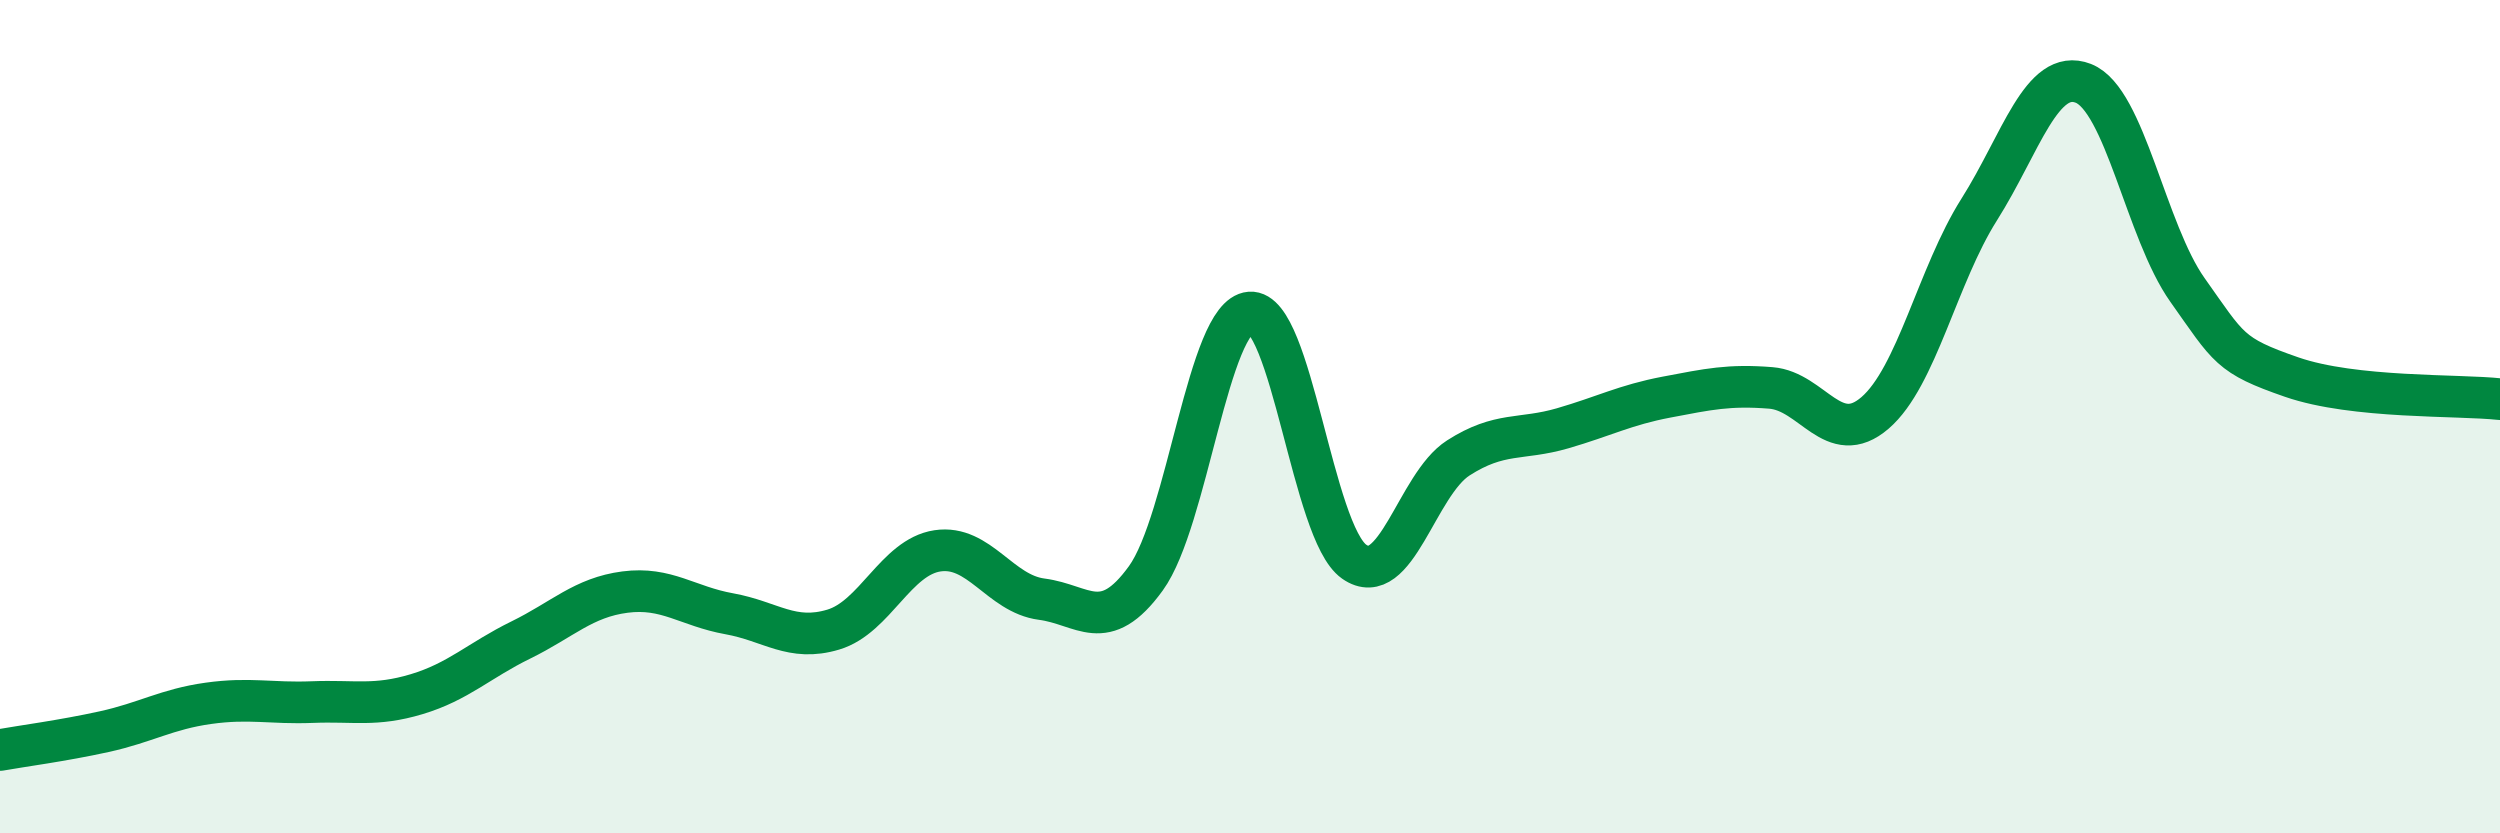 
    <svg width="60" height="20" viewBox="0 0 60 20" xmlns="http://www.w3.org/2000/svg">
      <path
        d="M 0,18 C 0.5,17.91 1.5,17.78 2.5,17.56 C 3.5,17.34 4,17.02 5,16.88 C 6,16.74 6.5,16.89 7.5,16.85 C 8.5,16.81 9,16.96 10,16.66 C 11,16.36 11.5,15.85 12.5,15.36 C 13.5,14.87 14,14.34 15,14.21 C 16,14.08 16.5,14.55 17.5,14.73 C 18.5,14.91 19,15.41 20,15.11 C 21,14.81 21.5,13.37 22.5,13.22 C 23.5,13.07 24,14.25 25,14.38 C 26,14.51 26.5,15.26 27.5,13.88 C 28.5,12.5 29,7.58 30,7.5 C 31,7.42 31.5,12.78 32.5,13.48 C 33.5,14.18 34,11.63 35,10.99 C 36,10.35 36.5,10.57 37.5,10.28 C 38.5,9.99 39,9.72 40,9.53 C 41,9.34 41.5,9.23 42.5,9.31 C 43.5,9.39 44,10.77 45,9.91 C 46,9.05 46.5,6.61 47.5,5.03 C 48.5,3.45 49,1.61 50,2 C 51,2.39 51.5,5.55 52.5,6.96 C 53.5,8.37 53.5,8.53 55,9.05 C 56.5,9.57 59,9.47 60,9.58L60 20L0 20Z"
        fill="#008740"
        opacity="0.1"
        stroke-linecap="round"
        stroke-linejoin="round"
      />
      <path
        d="M 0,18 C 0.5,17.91 1.5,17.78 2.5,17.56 C 3.5,17.34 4,17.02 5,16.88 C 6,16.74 6.5,16.89 7.5,16.85 C 8.5,16.81 9,16.96 10,16.66 C 11,16.36 11.5,15.85 12.5,15.36 C 13.5,14.87 14,14.34 15,14.21 C 16,14.08 16.5,14.55 17.5,14.73 C 18.5,14.91 19,15.41 20,15.11 C 21,14.81 21.5,13.37 22.5,13.22 C 23.5,13.07 24,14.25 25,14.38 C 26,14.51 26.5,15.26 27.5,13.88 C 28.5,12.5 29,7.58 30,7.5 C 31,7.42 31.5,12.78 32.5,13.48 C 33.5,14.18 34,11.63 35,10.99 C 36,10.35 36.5,10.57 37.5,10.28 C 38.5,9.99 39,9.72 40,9.53 C 41,9.34 41.5,9.23 42.5,9.31 C 43.5,9.39 44,10.77 45,9.91 C 46,9.05 46.5,6.61 47.5,5.03 C 48.5,3.45 49,1.61 50,2 C 51,2.39 51.5,5.55 52.5,6.96 C 53.5,8.37 53.5,8.53 55,9.05 C 56.5,9.57 59,9.47 60,9.58"
        stroke="#008740"
        stroke-width="1"
        fill="none"
        stroke-linecap="round"
        stroke-linejoin="round"
      />
    </svg>
  